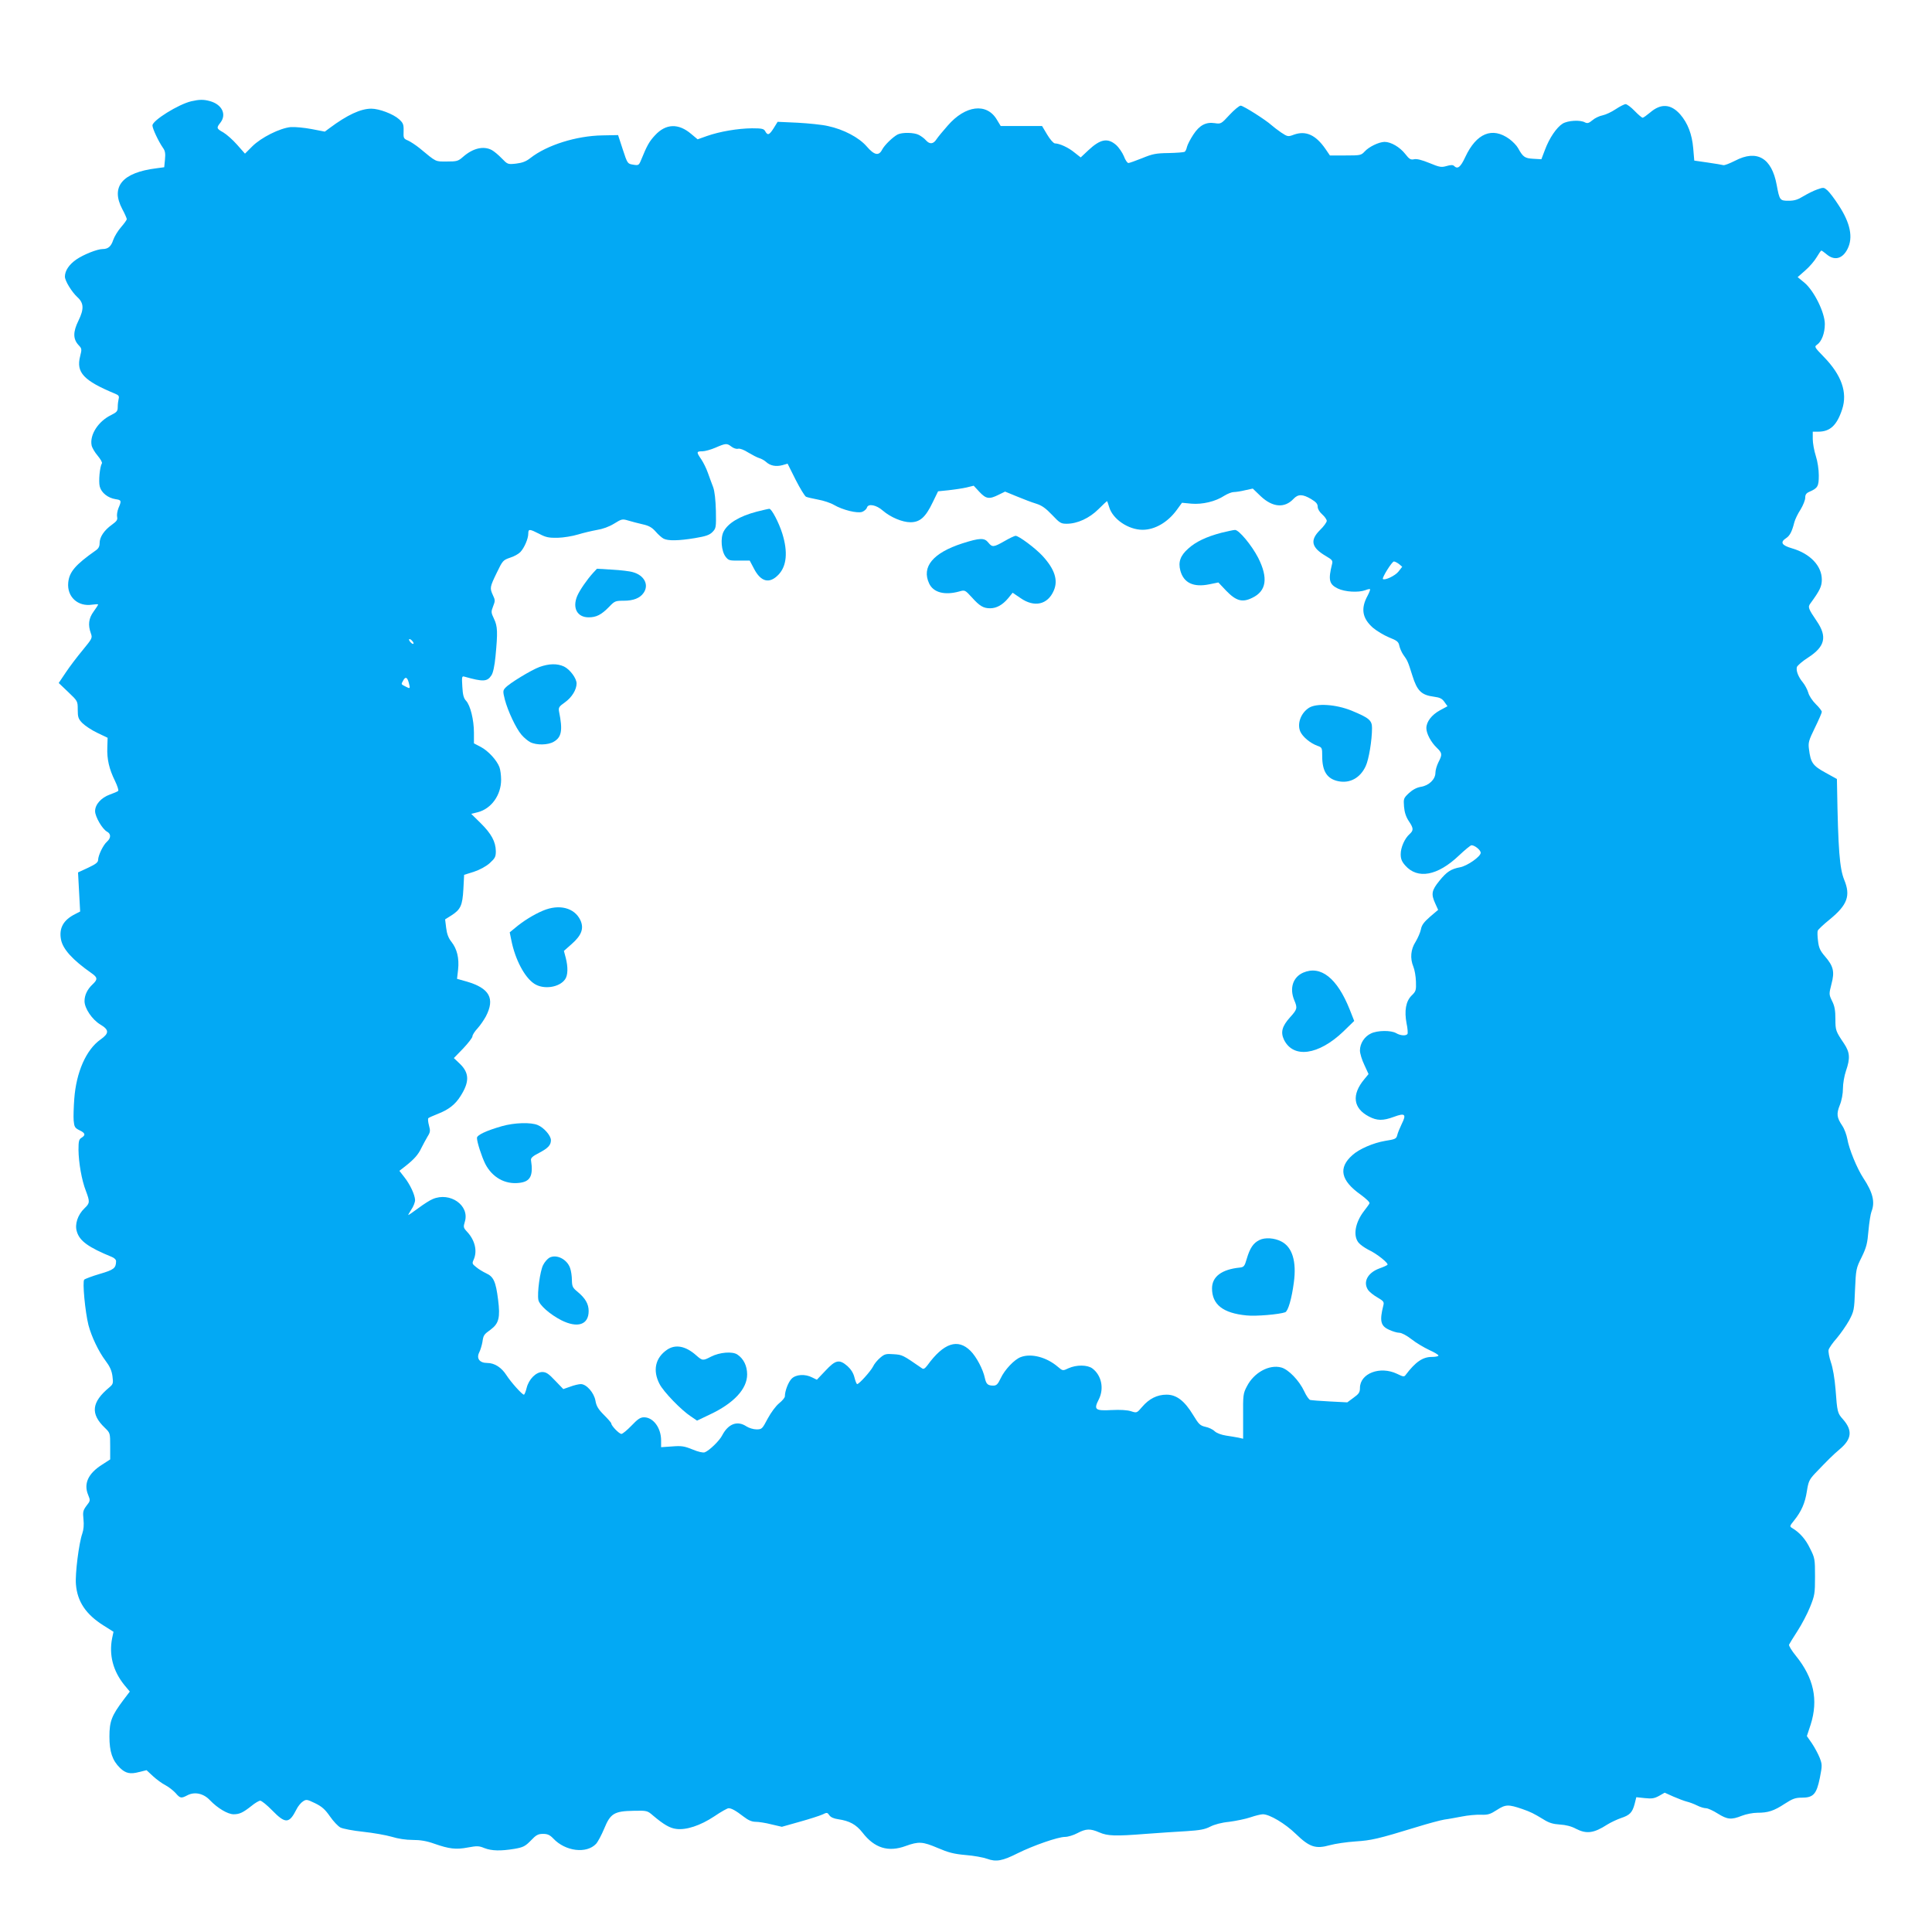 <?xml version="1.0" standalone="no"?>
<!DOCTYPE svg PUBLIC "-//W3C//DTD SVG 20010904//EN"
 "http://www.w3.org/TR/2001/REC-SVG-20010904/DTD/svg10.dtd">
<svg version="1.0" xmlns="http://www.w3.org/2000/svg"
 width="1280pt" height="1280pt" viewBox="0 0 1280 1280"
 preserveAspectRatio="xMidYMid meet">
<g transform="translate(0,1280) scale(0.1,-0.1)"
fill="#03a9f4" stroke="none">
<path d="M1267 12129 c-85 -20 -257 -127 -257 -160 0 -21 40 -106 70 -149 14
-19 17 -37 13 -77 l-5 -51 -52 -7 c-226 -28 -304 -122 -226 -270 17 -31 30
-62 30 -67 0 -5 -17 -29 -38 -53 -21 -24 -44 -62 -52 -85 -14 -43 -34 -60 -70
-60 -35 0 -126 -36 -174 -69 -49 -34 -76 -75 -76 -114 0 -27 45 -101 83 -136
43 -39 44 -79 7 -155 -37 -75 -37 -122 1 -163 21 -22 22 -26 10 -73 -28 -108
23 -162 233 -249 22 -9 27 -16 22 -34 -3 -12 -6 -36 -6 -54 0 -27 -6 -34 -44
-53 -85 -41 -143 -131 -129 -201 3 -15 21 -46 40 -68 19 -23 32 -45 28 -51
-14 -23 -23 -120 -14 -154 11 -41 54 -75 104 -83 40 -6 41 -10 20 -59 -8 -20
-12 -46 -9 -59 4 -18 -2 -28 -34 -51 -52 -37 -82 -82 -82 -122 0 -22 -7 -36
-26 -49 -135 -95 -175 -142 -182 -213 -9 -94 64 -161 159 -146 21 3 39 4 39 1
0 -3 -13 -24 -30 -47 -33 -45 -38 -89 -18 -144 11 -31 9 -34 -54 -111 -36 -43
-86 -109 -112 -148 l-47 -70 63 -60 c63 -60 63 -60 63 -117 0 -49 4 -61 30
-88 17 -17 61 -47 99 -65 l69 -33 -2 -64 c-3 -78 12 -143 51 -222 16 -33 25
-62 21 -66 -4 -4 -29 -15 -55 -24 -58 -21 -98 -66 -98 -110 0 -37 48 -119 79
-136 27 -14 27 -42 0 -66 -26 -23 -58 -90 -59 -121 0 -16 -15 -28 -66 -52
l-67 -31 7 -130 7 -129 -33 -17 c-78 -39 -108 -93 -94 -168 12 -64 76 -135
203 -224 40 -28 41 -41 7 -73 -35 -33 -54 -71 -54 -112 0 -47 50 -122 105
-155 59 -35 59 -58 1 -99 -95 -67 -161 -216 -174 -394 -4 -53 -6 -118 -4 -143
4 -42 8 -49 38 -64 39 -18 43 -32 14 -50 -17 -10 -20 -23 -20 -80 1 -84 21
-201 49 -272 27 -72 27 -81 -9 -115 -45 -43 -66 -106 -51 -154 18 -63 77 -105
233 -169 17 -7 28 -19 27 -29 -1 -45 -15 -56 -108 -83 -51 -15 -98 -33 -103
-38 -13 -13 6 -213 28 -301 20 -76 67 -175 113 -236 28 -37 41 -65 46 -102 6
-48 5 -53 -21 -75 -118 -98 -126 -175 -30 -267 36 -35 36 -35 36 -123 l0 -87
-54 -35 c-92 -58 -123 -126 -92 -200 15 -37 15 -39 -11 -72 -23 -31 -25 -41
-20 -90 4 -36 1 -69 -8 -95 -22 -61 -48 -267 -42 -335 9 -115 66 -200 184
-274 l65 -41 -9 -42 c-22 -112 6 -218 81 -311 l36 -43 -41 -54 c-79 -105 -94
-143 -94 -244 0 -100 19 -158 70 -208 37 -36 68 -43 127 -27 l49 12 43 -40
c24 -22 61 -49 83 -60 21 -11 50 -34 66 -51 31 -36 37 -37 79 -15 48 25 107
12 149 -33 51 -53 118 -93 157 -93 39 0 62 11 119 56 23 19 49 34 57 34 9 0
45 -29 80 -65 87 -89 112 -88 160 7 10 21 30 45 43 53 22 15 27 14 81 -12 45
-22 66 -41 98 -87 22 -32 54 -66 70 -74 16 -8 83 -21 150 -28 66 -7 151 -22
189 -33 42 -13 94 -21 139 -21 51 0 93 -7 143 -25 100 -35 145 -40 223 -25 60
11 73 11 109 -4 49 -19 109 -20 200 -5 57 10 71 17 108 55 35 37 48 44 81 44
30 0 45 -7 68 -31 80 -85 220 -102 283 -35 12 13 36 58 54 101 41 100 66 116
195 118 88 2 91 1 128 -31 71 -60 112 -84 154 -89 66 -9 160 22 252 83 44 30
87 54 95 54 19 0 47 -15 100 -56 31 -24 55 -34 80 -34 19 0 66 -7 104 -17 l69
-16 117 33 c65 18 133 40 151 48 31 15 33 15 47 -5 9 -13 30 -22 59 -26 75
-11 118 -35 160 -88 79 -103 171 -132 287 -89 86 31 112 29 211 -13 70 -30
106 -40 185 -47 54 -4 118 -16 143 -25 60 -22 102 -14 203 37 103 51 266 108
313 108 19 0 56 11 82 25 57 30 85 31 145 5 55 -24 105 -26 307 -10 85 6 207
15 270 18 92 6 123 12 158 30 27 14 74 27 126 32 45 6 109 19 141 30 32 11 69
20 82 20 44 0 147 -61 218 -130 91 -88 131 -101 225 -75 36 10 112 21 170 25
106 7 147 16 405 95 77 24 160 46 185 50 25 3 77 13 115 20 39 8 95 13 125 12
48 -2 63 3 108 32 57 37 76 37 167 6 57 -20 75 -29 141 -69 36 -23 63 -31 108
-34 39 -2 78 -12 107 -28 70 -36 118 -30 208 28 24 15 65 34 91 43 58 19 75
37 90 94 l11 44 57 -6 c46 -5 63 -2 94 15 l37 21 58 -26 c32 -14 72 -29 88
-33 17 -4 47 -15 67 -25 21 -11 48 -19 61 -19 12 0 47 -16 77 -35 64 -40 90
-43 160 -15 28 11 74 20 103 20 71 0 109 12 182 60 51 33 70 40 113 40 76 0
97 23 119 131 16 82 16 88 -1 133 -10 25 -33 68 -51 95 l-34 49 25 76 c52 164
21 309 -98 456 -27 33 -48 67 -45 74 3 7 28 47 55 89 28 43 66 115 84 160 31
77 33 90 33 202 0 115 -1 123 -33 186 -29 61 -69 106 -118 135 -18 11 -18 13
12 50 49 61 73 116 85 194 10 64 16 77 52 116 93 97 117 121 165 162 81 68 87
125 22 199 -36 40 -38 47 -49 198 -6 73 -18 143 -31 180 -11 33 -18 70 -15 82
3 12 27 47 54 77 26 31 63 84 82 118 32 61 34 68 39 203 6 136 7 142 44 216
32 66 38 91 45 175 5 55 14 112 20 127 25 63 9 127 -54 222 -42 64 -95 193
-106 259 -5 27 -19 66 -33 87 -37 55 -40 79 -17 137 13 32 21 76 21 111 0 32
9 84 20 116 29 84 26 122 -12 180 -56 83 -58 88 -58 164 0 56 -5 86 -22 119
-21 44 -21 46 -4 113 22 82 13 118 -44 184 -31 36 -40 56 -45 100 -4 30 -5 61
-2 69 3 8 39 42 80 75 117 96 139 157 95 263 -30 75 -40 197 -47 615 l-1 52
-76 42 c-84 46 -98 66 -109 155 -6 44 -2 58 39 142 25 51 46 99 46 106 0 6
-18 30 -40 51 -23 23 -45 56 -50 77 -6 20 -22 50 -35 66 -31 37 -47 79 -40
103 4 10 37 39 75 63 111 72 127 137 57 240 -57 84 -61 94 -42 119 62 85 75
112 75 157 0 91 -77 172 -197 207 -70 20 -81 41 -39 68 24 16 38 42 54 105 5
19 23 57 41 84 17 28 31 63 31 78 0 21 7 31 28 40 55 24 62 36 62 108 0 40 -8
93 -20 130 -11 34 -20 85 -20 111 l0 49 36 0 c79 0 124 42 159 149 36 111 -4
226 -122 347 -61 63 -64 67 -45 80 31 21 52 77 52 137 0 76 -71 220 -135 274
l-45 37 50 44 c28 24 62 64 76 88 14 24 28 44 31 44 3 0 18 -11 35 -25 52 -44
105 -30 138 35 39 76 19 173 -59 291 -26 41 -59 84 -73 97 -24 21 -26 22 -68
7 -24 -8 -65 -29 -92 -45 -37 -23 -60 -30 -98 -30 -58 0 -60 3 -79 105 -33
179 -131 236 -276 160 -36 -18 -71 -32 -78 -29 -7 2 -52 10 -102 17 l-90 13
-7 82 c-8 93 -36 166 -86 224 -62 70 -128 74 -199 13 -23 -19 -45 -35 -50 -35
-5 0 -29 20 -53 45 -24 25 -51 45 -60 45 -8 0 -38 -15 -65 -33 -28 -19 -67
-37 -87 -41 -21 -4 -51 -18 -67 -32 -24 -20 -34 -23 -50 -15 -32 18 -113 13
-148 -8 -40 -25 -88 -95 -117 -173 l-24 -63 -53 3 c-57 3 -69 12 -101 70 -9
17 -35 44 -58 61 -113 82 -218 39 -292 -119 -32 -69 -51 -83 -75 -59 -7 7 -22
7 -49 -1 -35 -10 -46 -8 -114 20 -49 20 -83 29 -101 25 -22 -5 -32 0 -59 35
-36 46 -95 80 -137 80 -38 -1 -103 -32 -132 -64 -23 -25 -29 -26 -127 -26
l-103 0 -30 44 c-64 92 -129 122 -208 94 -40 -15 -42 -14 -85 14 -23 16 -52
38 -63 48 -38 35 -188 130 -205 130 -10 0 -43 -28 -74 -61 -55 -60 -58 -61
-97 -55 -59 9 -102 -13 -143 -76 -19 -29 -38 -65 -42 -81 -3 -15 -10 -30 -16
-33 -5 -3 -53 -7 -106 -8 -84 -1 -107 -6 -175 -34 -43 -17 -84 -32 -91 -32 -7
0 -21 20 -30 45 -10 24 -33 58 -52 75 -56 48 -104 39 -184 -36 l-50 -47 -42
33 c-40 33 -97 59 -129 60 -9 0 -32 26 -51 58 l-34 57 -137 0 -137 0 -26 43
c-67 112 -208 95 -325 -40 -31 -35 -64 -75 -74 -90 -21 -33 -45 -36 -71 -7
-10 12 -31 27 -46 35 -32 17 -111 18 -141 3 -32 -17 -87 -70 -103 -101 -22
-43 -52 -36 -102 22 -51 59 -153 113 -257 135 -38 9 -129 18 -201 22 l-132 6
-26 -42 c-29 -46 -40 -50 -56 -21 -9 17 -21 20 -88 20 -93 -1 -213 -21 -298
-51 l-62 -22 -42 35 c-84 72 -168 70 -240 -8 -39 -42 -53 -67 -93 -165 -14
-34 -17 -36 -52 -30 -37 6 -38 6 -69 101 l-31 95 -105 -2 c-172 -3 -366 -64
-476 -150 -29 -23 -54 -32 -95 -37 -55 -6 -56 -5 -95 35 -21 22 -51 47 -66 55
-55 29 -125 12 -190 -45 -33 -29 -41 -31 -108 -31 -78 0 -66 -6 -181 89 -25
20 -60 43 -76 50 -29 12 -31 16 -29 63 1 44 -3 53 -30 78 -39 35 -132 70 -184
70 -70 0 -159 -41 -277 -129 l-31 -23 -88 17 c-48 9 -110 15 -138 13 -72 -7
-196 -69 -255 -128 l-48 -48 -52 59 c-29 33 -70 69 -92 82 -45 25 -46 30 -19
64 43 55 11 121 -69 143 -42 12 -72 11 -124 -1z m3579 -2288 c14 -11 33 -17
44 -14 12 3 39 -7 67 -25 27 -16 59 -33 73 -37 14 -4 34 -15 45 -25 28 -26 66
-33 108 -22 l35 10 53 -106 c30 -59 61 -109 69 -113 8 -4 44 -12 80 -19 35 -6
83 -22 105 -35 58 -34 156 -58 188 -46 14 6 28 18 31 29 9 27 62 17 105 -21
51 -44 129 -77 183 -77 63 0 100 33 147 131 l36 74 69 7 c37 4 91 12 118 18
l49 12 38 -41 c44 -47 65 -50 127 -19 l43 21 78 -32 c43 -18 101 -40 128 -48
38 -12 63 -30 105 -74 51 -54 59 -59 97 -59 71 0 151 37 211 97 29 29 55 53
56 53 2 0 8 -18 15 -41 24 -79 127 -149 221 -149 81 0 166 49 226 131 l35 48
63 -6 c72 -6 159 14 218 53 21 13 49 24 62 24 13 0 47 5 75 12 l51 11 53 -51
c79 -74 158 -80 217 -17 30 32 60 32 116 -1 33 -20 44 -32 44 -51 0 -15 12
-35 30 -51 17 -15 30 -34 30 -43 0 -9 -20 -37 -45 -61 -68 -68 -57 -116 41
-173 41 -24 45 -30 39 -53 -26 -104 -19 -133 38 -161 48 -23 137 -28 183 -11
15 6 29 9 31 6 2 -2 -5 -21 -16 -42 -47 -86 -36 -150 35 -213 25 -21 73 -50
107 -64 53 -21 63 -29 68 -56 4 -17 15 -42 25 -57 30 -42 31 -44 61 -139 32
-103 60 -130 144 -141 39 -5 54 -13 69 -35 l20 -28 -50 -27 c-55 -30 -90 -76
-90 -118 0 -36 31 -94 69 -130 36 -35 38 -44 11 -96 -11 -22 -20 -53 -20 -70
0 -43 -43 -85 -97 -93 -28 -5 -54 -19 -79 -42 -35 -33 -36 -37 -32 -89 3 -37
13 -68 31 -95 33 -49 33 -62 6 -87 -33 -29 -59 -89 -59 -133 0 -31 7 -49 30
-75 82 -93 214 -69 356 66 39 37 77 68 83 68 22 0 61 -32 61 -50 0 -25 -89
-87 -137 -96 -59 -11 -88 -29 -137 -90 -51 -63 -56 -87 -27 -150 l19 -42 -54
-46 c-40 -35 -55 -55 -60 -83 -4 -20 -20 -57 -35 -82 -33 -51 -38 -110 -15
-166 8 -19 16 -63 17 -98 2 -58 0 -65 -29 -93 -38 -38 -49 -101 -33 -185 7
-32 9 -64 6 -69 -9 -14 -46 -12 -75 5 -34 20 -124 19 -167 -2 -43 -20 -73 -66
-73 -113 0 -19 13 -62 29 -95 l28 -61 -28 -34 c-85 -102 -75 -192 30 -247 55
-29 94 -29 167 -2 73 27 83 17 51 -47 -13 -27 -27 -61 -30 -75 -6 -24 -13 -27
-82 -38 -76 -13 -170 -53 -215 -94 -95 -84 -78 -168 55 -262 39 -29 62 -51 58
-58 -3 -7 -19 -28 -35 -49 -59 -76 -75 -163 -38 -210 11 -14 41 -35 66 -48 55
-25 137 -91 126 -100 -4 -4 -28 -15 -54 -24 -78 -29 -110 -91 -73 -144 9 -12
36 -34 61 -48 41 -24 45 -30 39 -53 -26 -103 -18 -136 38 -161 23 -11 54 -20
68 -20 15 0 49 -18 81 -43 30 -24 83 -55 117 -71 33 -15 61 -31 61 -37 0 -5
-20 -9 -44 -9 -60 0 -108 -33 -173 -119 -10 -14 -16 -13 -57 7 -113 54 -246 3
-246 -94 0 -28 -7 -39 -42 -64 l-42 -31 -116 6 c-63 3 -122 8 -130 10 -8 3
-26 28 -39 57 -33 71 -104 145 -152 158 -80 22 -182 -34 -228 -125 -25 -47
-26 -58 -25 -198 l0 -149 -30 7 c-17 3 -55 10 -84 14 -31 5 -61 16 -75 29 -12
12 -40 25 -61 29 -35 8 -44 17 -81 78 -57 94 -110 135 -176 135 -63 0 -116
-27 -162 -81 -35 -41 -36 -41 -73 -29 -24 8 -71 11 -130 8 -109 -6 -119 3 -84
71 36 72 18 159 -43 205 -33 24 -105 25 -158 1 -38 -18 -38 -18 -71 10 -75 64
-176 90 -245 64 -42 -15 -107 -84 -133 -140 -19 -40 -28 -49 -49 -49 -37 0
-47 10 -56 50 -12 58 -56 141 -95 180 -84 84 -178 53 -286 -96 -17 -22 -26
-27 -36 -19 -129 89 -129 89 -187 93 -51 4 -61 1 -89 -23 -18 -15 -40 -41 -48
-59 -16 -31 -92 -116 -105 -116 -4 0 -12 20 -18 44 -7 29 -23 54 -46 75 -54
47 -79 42 -146 -30 l-57 -60 -31 15 c-46 24 -107 21 -136 -8 -22 -22 -45 -81
-45 -117 0 -9 -17 -29 -38 -46 -22 -18 -54 -61 -76 -102 -36 -68 -38 -71 -74
-71 -20 0 -50 9 -67 20 -60 40 -120 17 -160 -59 -17 -35 -86 -102 -116 -113
-11 -4 -43 3 -81 19 -54 22 -73 25 -135 20 l-73 -5 0 45 c0 83 -52 153 -113
153 -25 0 -42 -12 -83 -55 -29 -30 -59 -55 -67 -55 -15 0 -67 54 -67 69 0 5
-22 30 -49 57 -38 38 -50 59 -56 94 -9 52 -59 110 -97 110 -12 0 -44 -7 -70
-17 l-46 -16 -54 56 c-43 46 -60 57 -85 57 -42 0 -90 -48 -104 -106 -6 -24
-14 -44 -18 -44 -12 0 -86 83 -115 128 -33 52 -79 82 -128 82 -51 0 -73 30
-53 70 8 16 17 46 21 68 7 47 9 50 56 84 53 40 63 79 48 197 -15 120 -30 153
-79 175 -21 10 -51 28 -66 41 -27 21 -28 25 -17 49 26 58 9 130 -45 187 -23
25 -24 30 -13 66 32 107 -98 198 -213 149 -18 -7 -60 -34 -95 -60 -34 -25 -64
-46 -67 -46 -2 0 7 16 20 36 14 20 25 49 25 63 -1 35 -33 104 -72 153 l-32 41
40 31 c58 46 85 76 106 121 11 22 29 55 40 74 19 30 20 39 10 75 -6 22 -8 44
-4 48 4 4 32 16 62 28 72 28 116 62 151 118 60 94 59 153 -4 214 l-40 38 62
64 c33 35 61 71 61 80 0 9 15 33 34 53 19 21 43 57 55 79 62 119 24 187 -127
231 l-64 18 7 61 c8 76 -7 137 -44 184 -20 25 -30 52 -35 92 l-7 57 40 25 c63
40 75 67 81 175 l5 95 64 20 c39 13 80 35 105 57 36 33 41 42 41 80 -1 62 -29
115 -101 186 l-62 61 44 11 c89 23 154 113 154 215 0 30 -5 67 -11 83 -17 46
-74 108 -123 134 l-46 24 0 70 c0 86 -24 182 -52 212 -16 17 -22 39 -25 94 -4
66 -3 71 14 66 124 -35 151 -34 179 9 11 16 21 64 27 127 15 158 14 197 -10
247 -20 42 -20 47 -6 83 14 35 14 42 -1 73 -22 48 -21 54 25 149 39 81 42 84
88 100 27 8 58 26 69 38 26 28 52 88 52 122 0 32 8 31 73 -2 43 -23 63 -27
122 -26 39 1 99 11 135 22 36 11 92 24 125 30 38 6 80 21 114 42 50 31 54 32
94 20 23 -7 66 -18 96 -25 41 -9 61 -21 85 -48 17 -20 41 -41 53 -47 29 -15
100 -14 208 4 71 12 95 20 115 40 24 25 25 30 23 140 -2 73 -8 129 -18 157 -9
24 -25 66 -35 95 -10 29 -30 69 -44 90 -33 48 -33 53 7 53 17 0 57 11 87 24
69 30 76 30 106 7z m4423 -778 l21 -18 -25 -32 c-22 -28 -91 -60 -103 -49 -7
8 60 116 73 116 7 0 22 -8 34 -17z m-6529 -525 c0 -6 -7 -5 -15 2 -8 7 -15 17
-15 22 0 6 7 5 15 -2 8 -7 15 -17 15 -22z m-32 -260 c11 -41 10 -43 -20 -27
-32 16 -31 15 -18 38 15 30 28 26 38 -11z"/>
<path d="M5013 9410 c-114 -30 -190 -76 -219 -132 -22 -42 -15 -129 13 -166
19 -25 26 -27 90 -26 l70 0 28 -53 c46 -89 103 -103 163 -40 54 57 63 150 25
272 -22 71 -71 165 -86 164 -6 0 -44 -9 -84 -19z"/>
<path d="M8091 9270 c-99 -26 -170 -60 -219 -105 -52 -46 -67 -89 -52 -145 22
-82 87 -113 193 -91 l59 12 52 -55 c66 -68 107 -79 172 -47 95 45 107 132 40
265 -42 82 -128 186 -154 185 -9 0 -50 -9 -91 -19z"/>
<path d="M6655 9215 c-72 -41 -81 -42 -107 -10 -26 33 -56 32 -172 -5 -195
-63 -272 -156 -220 -266 28 -60 103 -79 198 -53 39 11 39 11 85 -39 52 -58 77
-72 121 -72 42 0 82 22 119 66 l30 37 53 -36 c91 -63 179 -43 219 49 31 69 7
143 -74 231 -47 51 -157 133 -178 133 -8 0 -41 -16 -74 -35z"/>
<path d="M3929 9004 c-40 -44 -89 -115 -105 -153 -33 -79 0 -141 76 -141 51 0
84 17 135 69 37 39 42 41 98 41 63 0 107 17 131 52 37 53 5 116 -70 137 -22 7
-84 14 -139 17 l-100 6 -26 -28z"/>
<path d="M3574 8381 c-54 -20 -200 -108 -227 -139 -15 -17 -16 -23 -2 -78 20
-75 73 -189 110 -232 15 -18 41 -40 58 -49 41 -21 118 -20 156 3 52 30 60 76
35 199 -5 27 -1 34 39 62 46 33 77 84 77 125 0 34 -44 93 -83 112 -45 21 -99
20 -163 -3z"/>
<path d="M8673 8111 c-54 -34 -80 -104 -59 -156 15 -36 67 -79 114 -96 31 -11
32 -13 32 -70 0 -100 33 -150 108 -165 76 -15 144 22 180 100 21 44 42 172 42
253 0 51 -20 67 -136 115 -104 42 -231 50 -281 19z"/>
<path d="M3598 6767 c-62 -26 -133 -70 -187 -116 l-34 -28 11 -54 c25 -125 87
-244 151 -286 61 -41 167 -26 205 29 19 27 20 81 4 143 l-12 45 52 46 c66 58
82 104 57 158 -39 82 -140 108 -247 63z"/>
<path d="M8634 6356 c-68 -30 -92 -103 -59 -183 22 -52 20 -60 -29 -114 -52
-58 -63 -98 -39 -148 62 -125 228 -102 392 54 l73 71 -30 76 c-83 208 -192
294 -308 244z"/>
<path d="M3326 5339 c-105 -30 -166 -59 -166 -78 0 -28 31 -123 55 -172 46
-89 130 -137 224 -126 75 8 95 47 79 151 -2 14 11 26 52 47 61 32 80 52 80 85
0 30 -46 83 -87 100 -46 20 -156 16 -237 -7z"/>
<path d="M8343 4584 c-40 -20 -62 -53 -83 -124 -14 -49 -19 -55 -46 -58 -120
-12 -184 -60 -184 -138 0 -107 73 -164 228 -179 62 -7 219 7 257 21 19 8 43
90 57 197 19 139 -10 235 -83 272 -46 24 -109 28 -146 9z"/>
<path d="M3641 4468 c-13 -7 -33 -29 -43 -50 -20 -39 -40 -185 -31 -231 7 -34
76 -95 152 -134 108 -54 181 -30 181 61 0 47 -22 85 -74 128 -32 26 -36 35
-37 76 0 26 -5 62 -12 81 -20 58 -89 93 -136 69z"/>
<path d="M4420 3858 c-79 -54 -97 -138 -50 -228 26 -51 144 -173 207 -214 l41
-28 84 40 c160 75 248 170 248 266 0 57 -24 105 -65 132 -33 22 -117 15 -174
-14 -54 -28 -57 -28 -99 9 -70 62 -137 74 -192 37z"/>
</g>
</svg>
